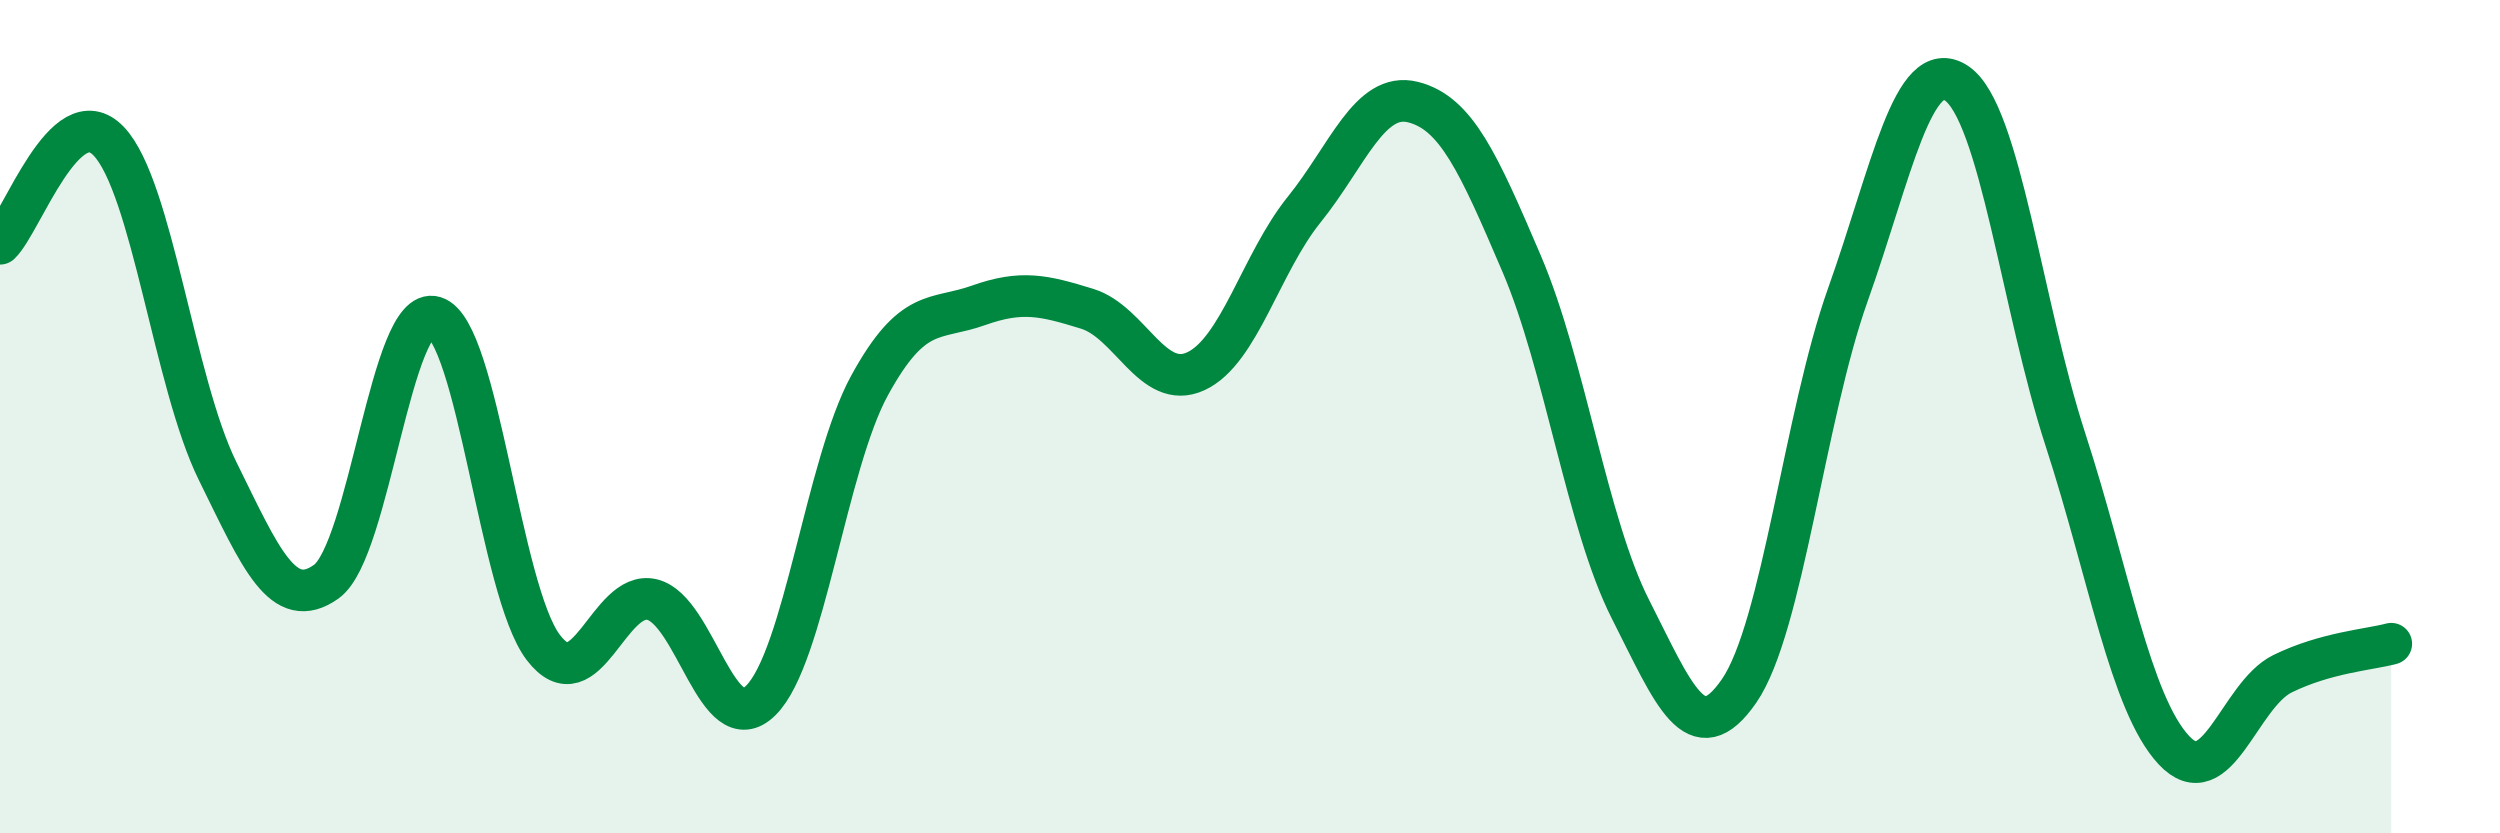 
    <svg width="60" height="20" viewBox="0 0 60 20" xmlns="http://www.w3.org/2000/svg">
      <path
        d="M 0,5.85 C 0.52,5.36 1.57,2.3 2.61,3.39 C 3.65,4.48 4.18,9.19 5.22,11.3 C 6.26,13.41 6.79,14.7 7.83,13.96 C 8.87,13.22 9.39,7.29 10.43,7.61 C 11.47,7.93 12,14.18 13.04,15.54 C 14.08,16.9 14.61,14.14 15.65,14.39 C 16.69,14.64 17.22,17.84 18.26,16.81 C 19.3,15.78 19.83,11.15 20.87,9.25 C 21.91,7.35 22.44,7.7 23.48,7.33 C 24.52,6.96 25.05,7.09 26.09,7.41 C 27.13,7.73 27.66,9.39 28.7,8.91 C 29.74,8.43 30.26,6.32 31.3,5.03 C 32.34,3.74 32.87,2.19 33.91,2.45 C 34.95,2.71 35.48,3.9 36.52,6.33 C 37.56,8.76 38.09,12.57 39.13,14.62 C 40.17,16.67 40.7,18.09 41.74,16.58 C 42.78,15.07 43.31,9.99 44.35,7.07 C 45.39,4.15 45.92,1.3 46.96,2 C 48,2.7 48.53,7.35 49.57,10.55 C 50.61,13.75 51.13,16.88 52.17,18 C 53.21,19.12 53.74,16.68 54.78,16.17 C 55.82,15.66 56.87,15.59 57.39,15.45L57.39 20L0 20Z"
        fill="#008740"
        opacity="0.1"
        stroke-linecap="round"
        stroke-linejoin="round"
      />
      <path
        d="M 0,5.85 C 0.52,5.36 1.57,2.3 2.61,3.39 C 3.65,4.48 4.18,9.19 5.22,11.3 C 6.26,13.41 6.79,14.7 7.83,13.96 C 8.87,13.22 9.39,7.29 10.43,7.61 C 11.47,7.93 12,14.18 13.04,15.54 C 14.08,16.9 14.61,14.14 15.65,14.39 C 16.69,14.64 17.22,17.84 18.26,16.81 C 19.3,15.78 19.83,11.15 20.87,9.25 C 21.91,7.35 22.44,7.7 23.48,7.33 C 24.52,6.96 25.05,7.09 26.09,7.41 C 27.13,7.73 27.66,9.39 28.7,8.91 C 29.74,8.43 30.26,6.32 31.3,5.03 C 32.34,3.74 32.87,2.19 33.91,2.45 C 34.95,2.71 35.48,3.9 36.52,6.33 C 37.56,8.76 38.09,12.57 39.13,14.62 C 40.17,16.67 40.7,18.09 41.74,16.58 C 42.78,15.07 43.31,9.99 44.35,7.07 C 45.39,4.15 45.92,1.3 46.96,2 C 48,2.7 48.53,7.35 49.57,10.55 C 50.61,13.75 51.13,16.88 52.17,18 C 53.21,19.12 53.74,16.68 54.78,16.17 C 55.82,15.66 56.87,15.59 57.39,15.45"
        stroke="#008740"
        stroke-width="1"
        fill="none"
        stroke-linecap="round"
        stroke-linejoin="round"
      />
    </svg>
  